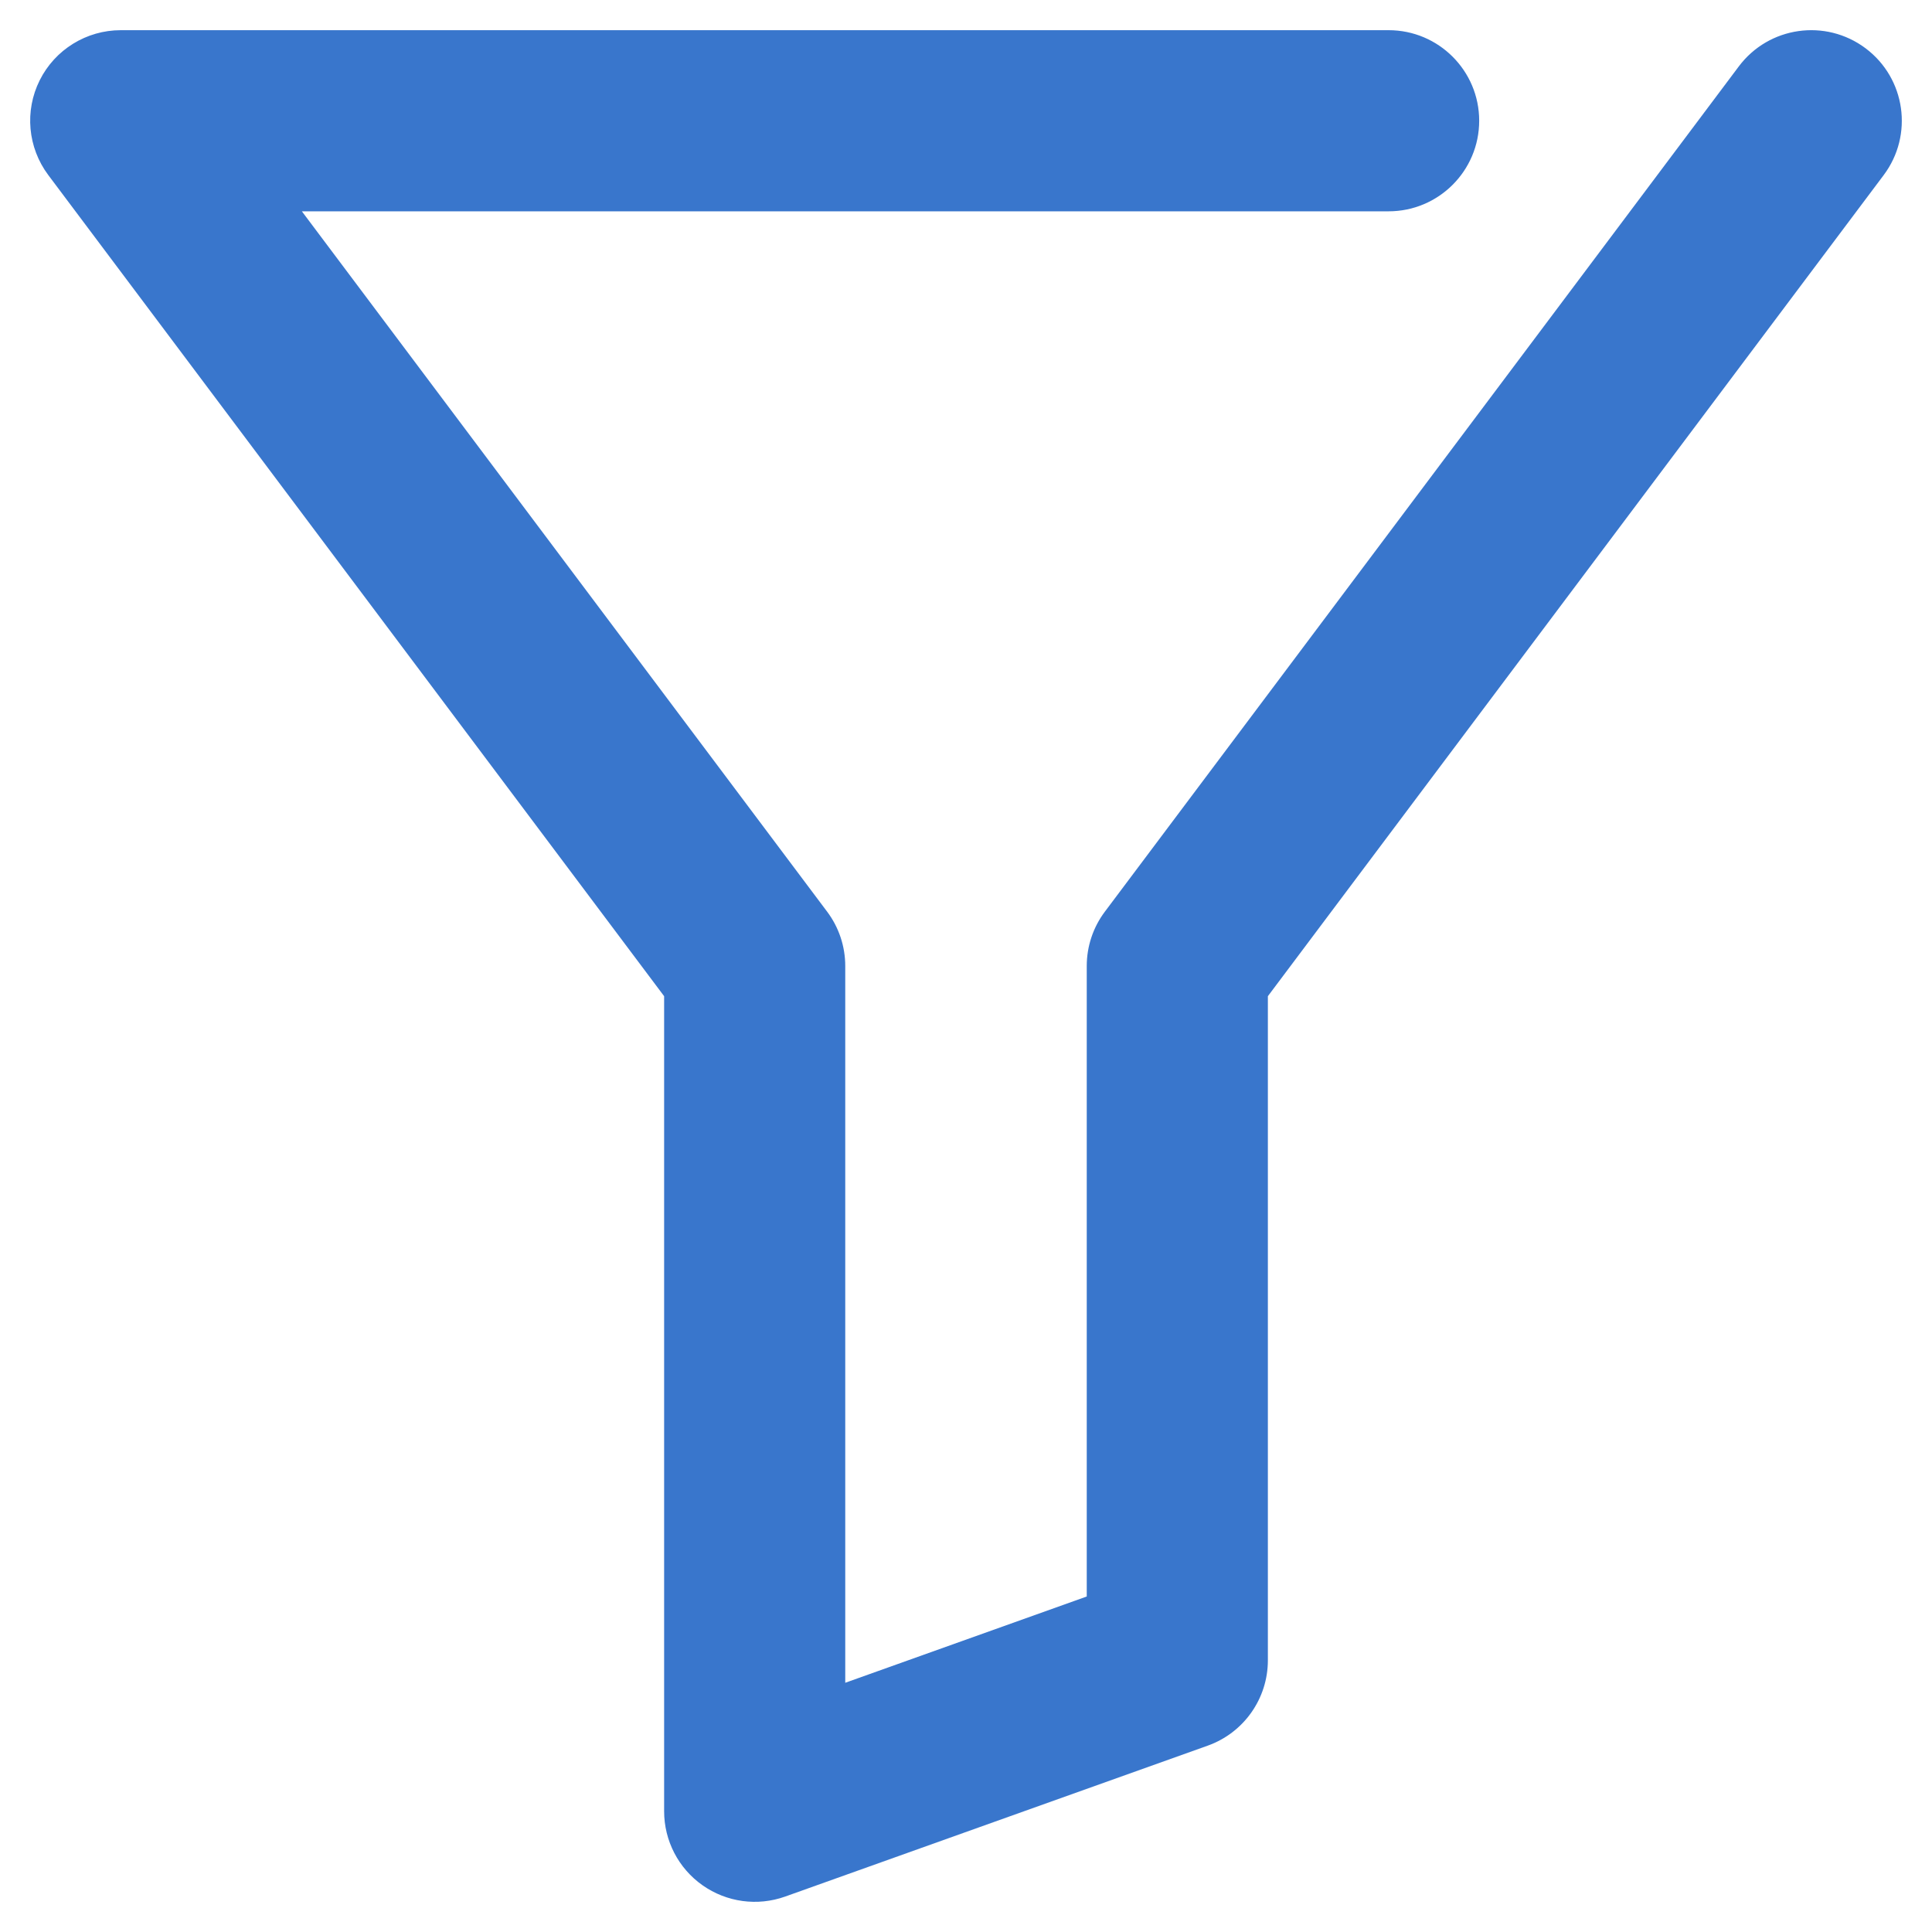 <svg width="32" height="32" viewBox="0 0 32 32" fill="none" xmlns="http://www.w3.org/2000/svg">
<path fill-rule="evenodd" clip-rule="evenodd" d="M30.9 0.8C31.563 1.297 31.697 2.237 31.2 2.9L21 16.5V27.5C21 28.134 20.602 28.699 20.005 28.913L13.005 31.413C12.545 31.577 12.035 31.507 11.636 31.226C11.237 30.945 11 30.488 11 30V16.5L0.8 2.9C0.459 2.445 0.404 1.837 0.658 1.329C0.912 0.821 1.432 0.5 2 0.5H23C23.828 0.5 24.5 1.172 24.5 2C24.5 2.828 23.828 3.5 23 3.5H5L13.7 15.1C13.895 15.36 14 15.675 14 16V27.872L18 26.443V16C18 15.675 18.105 15.36 18.3 15.1L28.8 1.1C29.297 0.437 30.237 0.303 30.9 0.8Z" fill="#3976CC"/>
</svg>

